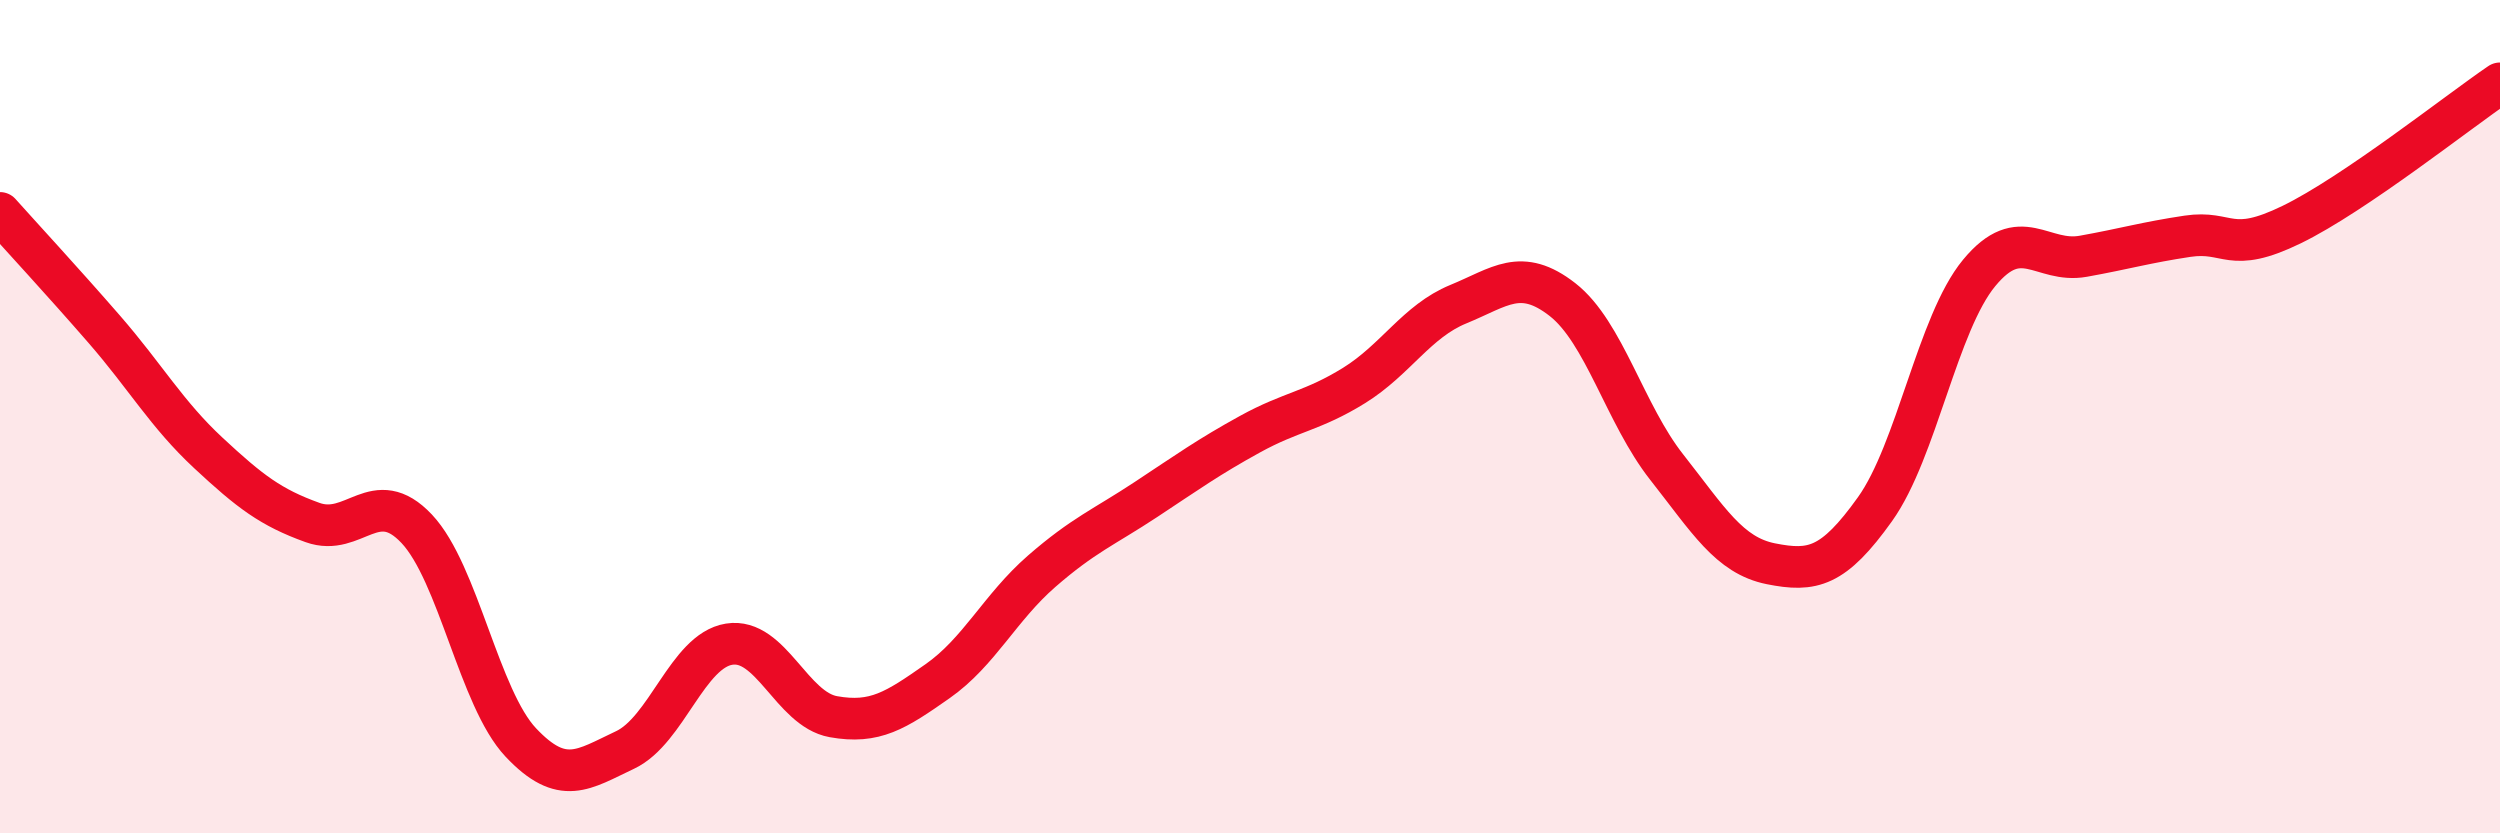 
    <svg width="60" height="20" viewBox="0 0 60 20" xmlns="http://www.w3.org/2000/svg">
      <path
        d="M 0,5.11 C 0.5,5.67 1.5,6.75 2.5,7.9 C 3.5,9.05 4,9.94 5,10.87 C 6,11.8 6.5,12.18 7.5,12.54 C 8.5,12.9 9,11.63 10,12.69 C 11,13.75 11.5,16.76 12.5,17.82 C 13.5,18.88 14,18.47 15,18 C 16,17.53 16.5,15.62 17.5,15.46 C 18.5,15.3 19,17.02 20,17.2 C 21,17.38 21.5,17.05 22.5,16.35 C 23.5,15.65 24,14.58 25,13.71 C 26,12.84 26.5,12.65 27.5,11.99 C 28.5,11.33 29,10.97 30,10.42 C 31,9.87 31.5,9.87 32.5,9.25 C 33.5,8.63 34,7.71 35,7.3 C 36,6.89 36.5,6.41 37.5,7.19 C 38.5,7.97 39,9.94 40,11.21 C 41,12.48 41.5,13.33 42.5,13.53 C 43.5,13.73 44,13.62 45,12.22 C 46,10.82 46.5,7.76 47.5,6.55 C 48.5,5.34 49,6.33 50,6.15 C 51,5.97 51.5,5.82 52.5,5.67 C 53.5,5.52 53.5,6.12 55,5.39 C 56.5,4.66 59,2.68 60,2L60 20L0 20Z"
        fill="#EB0A25"
        opacity="0.1"
        stroke-linecap="round"
        stroke-linejoin="round"
      />
      <path
        d="M 0,5.11 C 0.5,5.67 1.5,6.75 2.5,7.9 C 3.5,9.05 4,9.94 5,10.87 C 6,11.8 6.5,12.18 7.5,12.54 C 8.5,12.9 9,11.63 10,12.69 C 11,13.75 11.5,16.76 12.5,17.82 C 13.5,18.88 14,18.47 15,18 C 16,17.53 16.5,15.62 17.5,15.46 C 18.5,15.3 19,17.02 20,17.2 C 21,17.38 21.5,17.05 22.5,16.35 C 23.5,15.65 24,14.58 25,13.71 C 26,12.84 26.5,12.65 27.5,11.99 C 28.5,11.33 29,10.97 30,10.42 C 31,9.87 31.5,9.87 32.5,9.25 C 33.5,8.63 34,7.71 35,7.3 C 36,6.89 36.5,6.41 37.5,7.19 C 38.5,7.97 39,9.94 40,11.21 C 41,12.48 41.5,13.33 42.5,13.53 C 43.5,13.73 44,13.62 45,12.22 C 46,10.82 46.5,7.76 47.5,6.55 C 48.5,5.34 49,6.33 50,6.15 C 51,5.97 51.5,5.82 52.5,5.67 C 53.5,5.52 53.5,6.12 55,5.39 C 56.5,4.66 59,2.68 60,2"
        stroke="#EB0A25"
        stroke-width="1"
        fill="none"
        stroke-linecap="round"
        stroke-linejoin="round"
      />
    </svg>
  